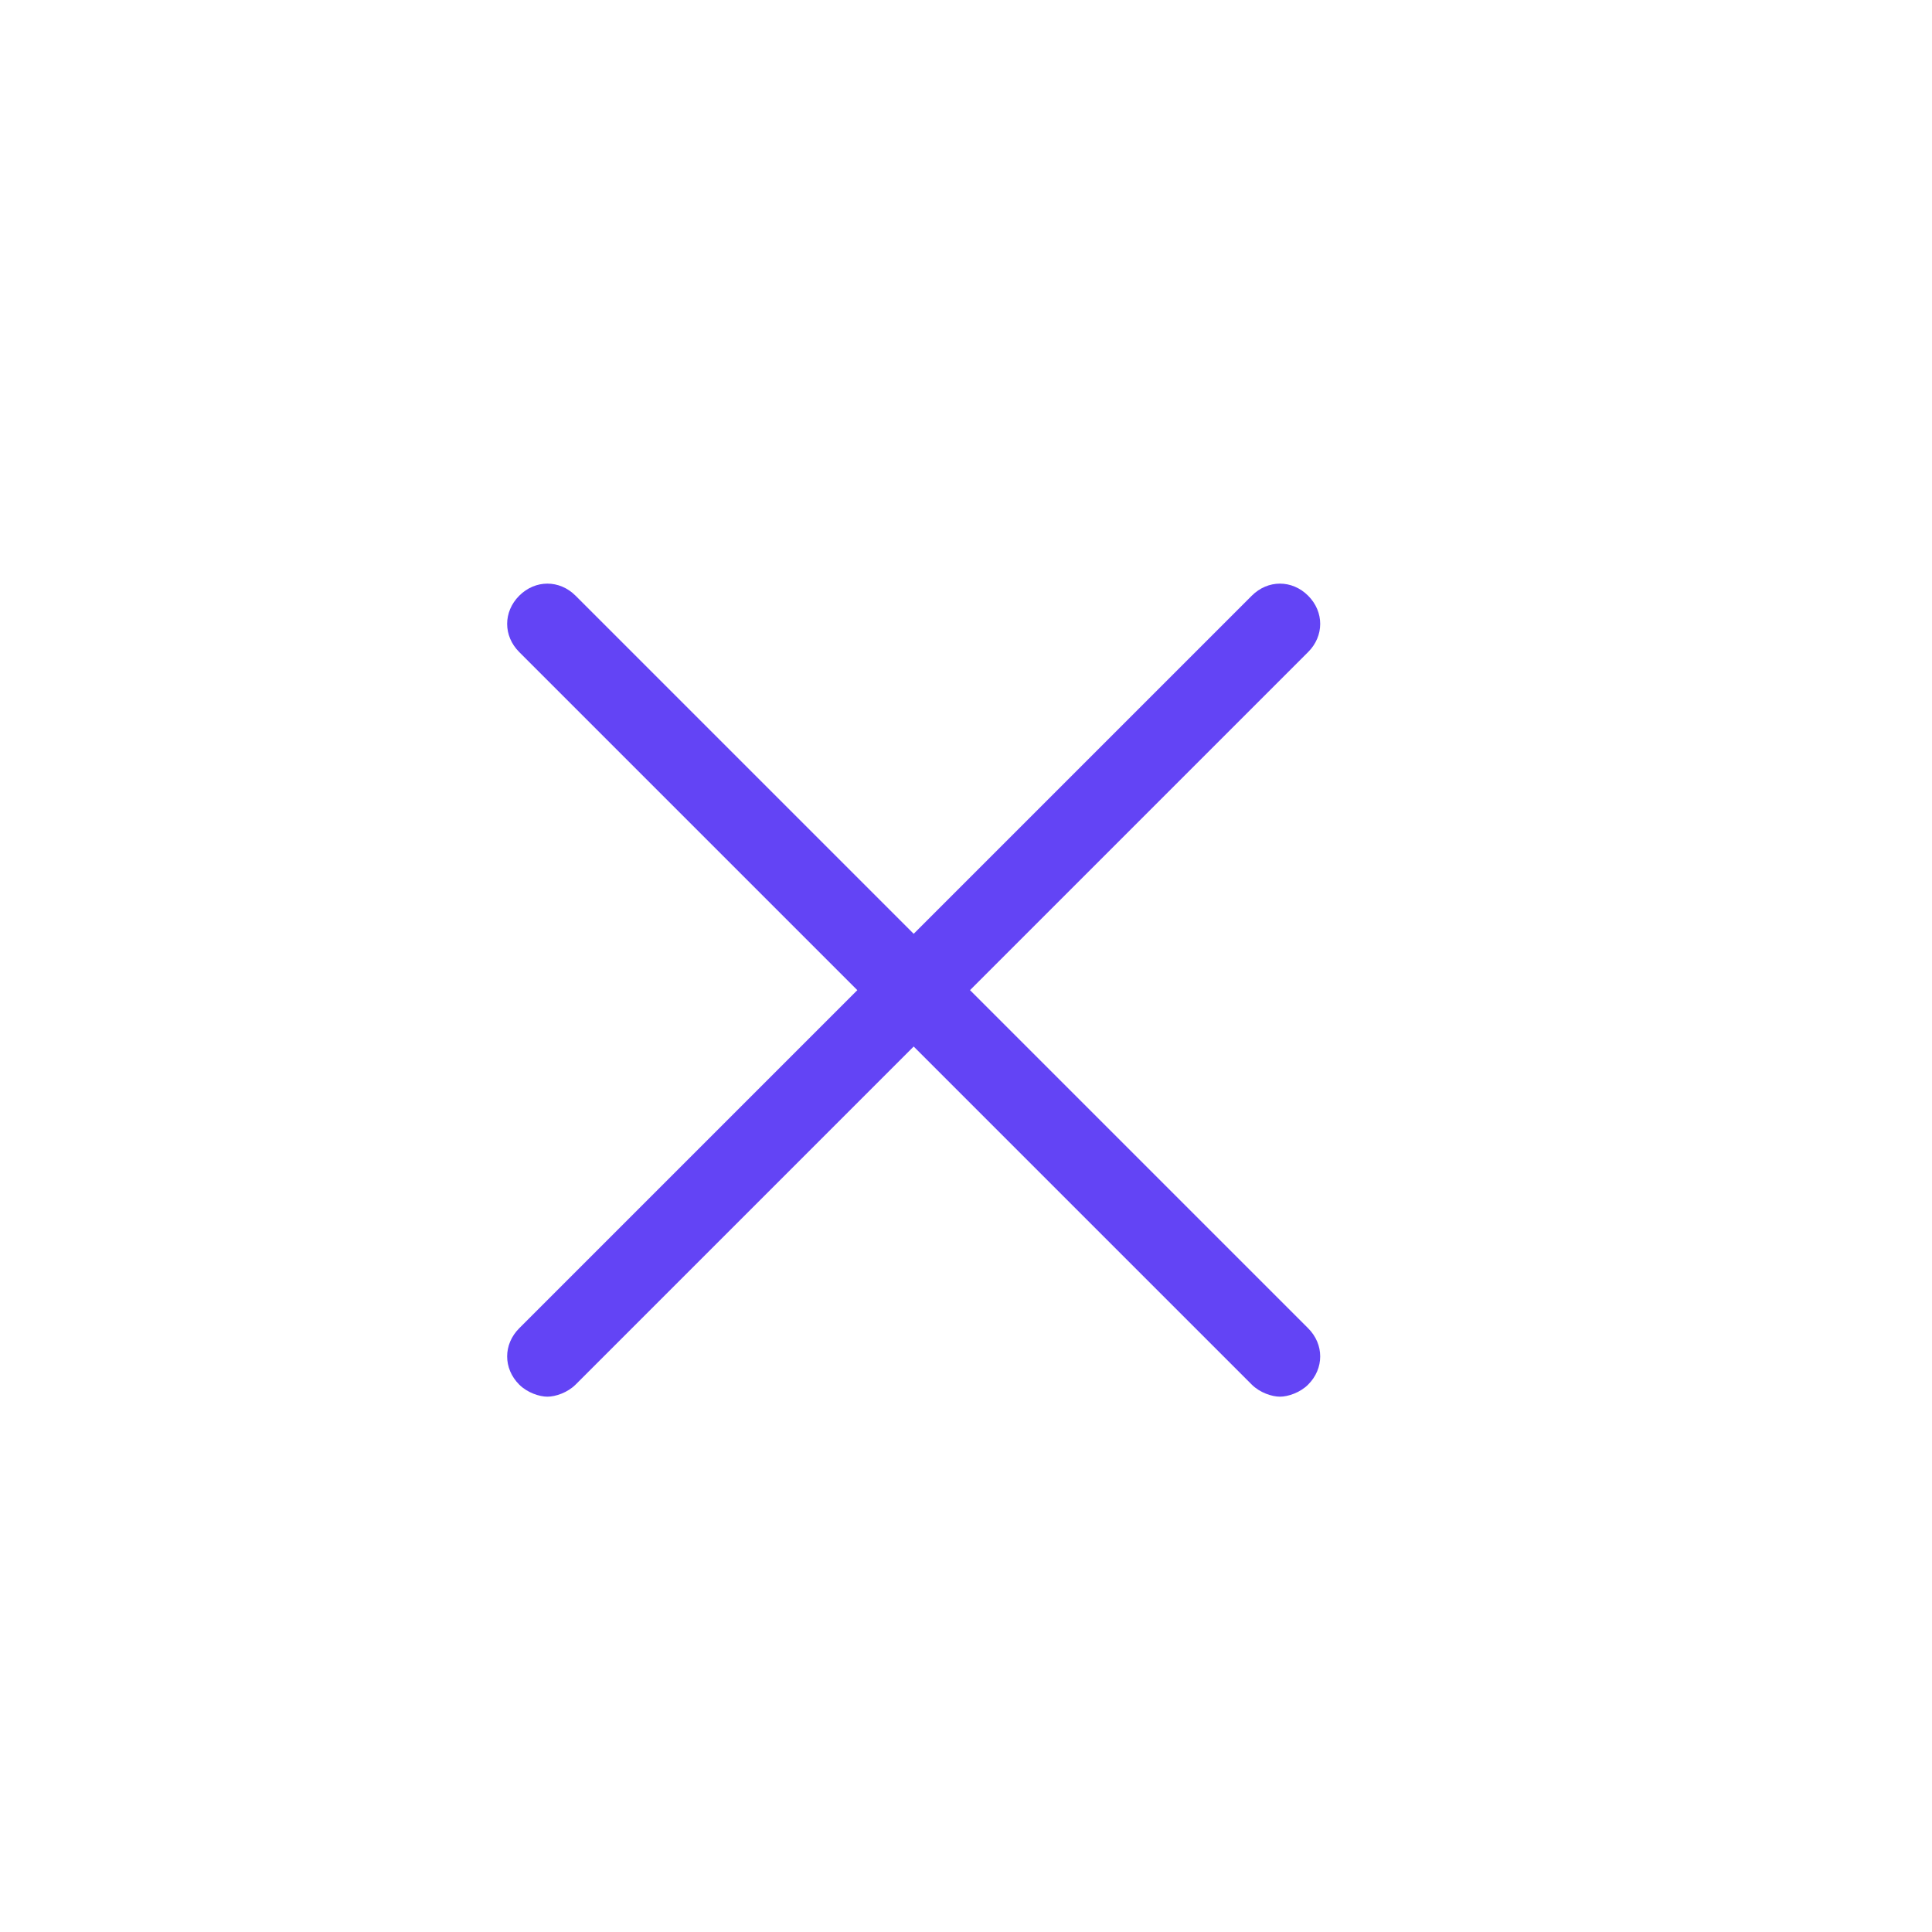 <?xml version="1.0" encoding="UTF-8"?> <svg xmlns="http://www.w3.org/2000/svg" width="512" height="512" viewBox="0 0 512 512" fill="none"><path d="M346.667 352.001C350.934 356.268 350.934 362.668 346.667 366.935C344.534 369.068 341.334 370.135 339.2 370.135C337.067 370.135 333.867 369.068 331.734 366.935L242.134 277.335L152.534 366.935C150.4 369.068 147.2 370.135 145.067 370.135C142.934 370.135 139.734 369.068 137.6 366.935C133.334 362.668 133.334 356.268 137.6 352.001L227.2 262.401L137.6 172.801C133.334 168.535 133.334 162.135 137.6 157.868C141.867 153.601 148.267 153.601 152.534 157.868L242.134 247.468L331.734 157.868C336 153.601 342.4 153.601 346.667 157.868C350.934 162.135 350.934 168.535 346.667 172.801L257.067 262.401L346.667 352.001Z" fill="#6344F5"></path></svg> 